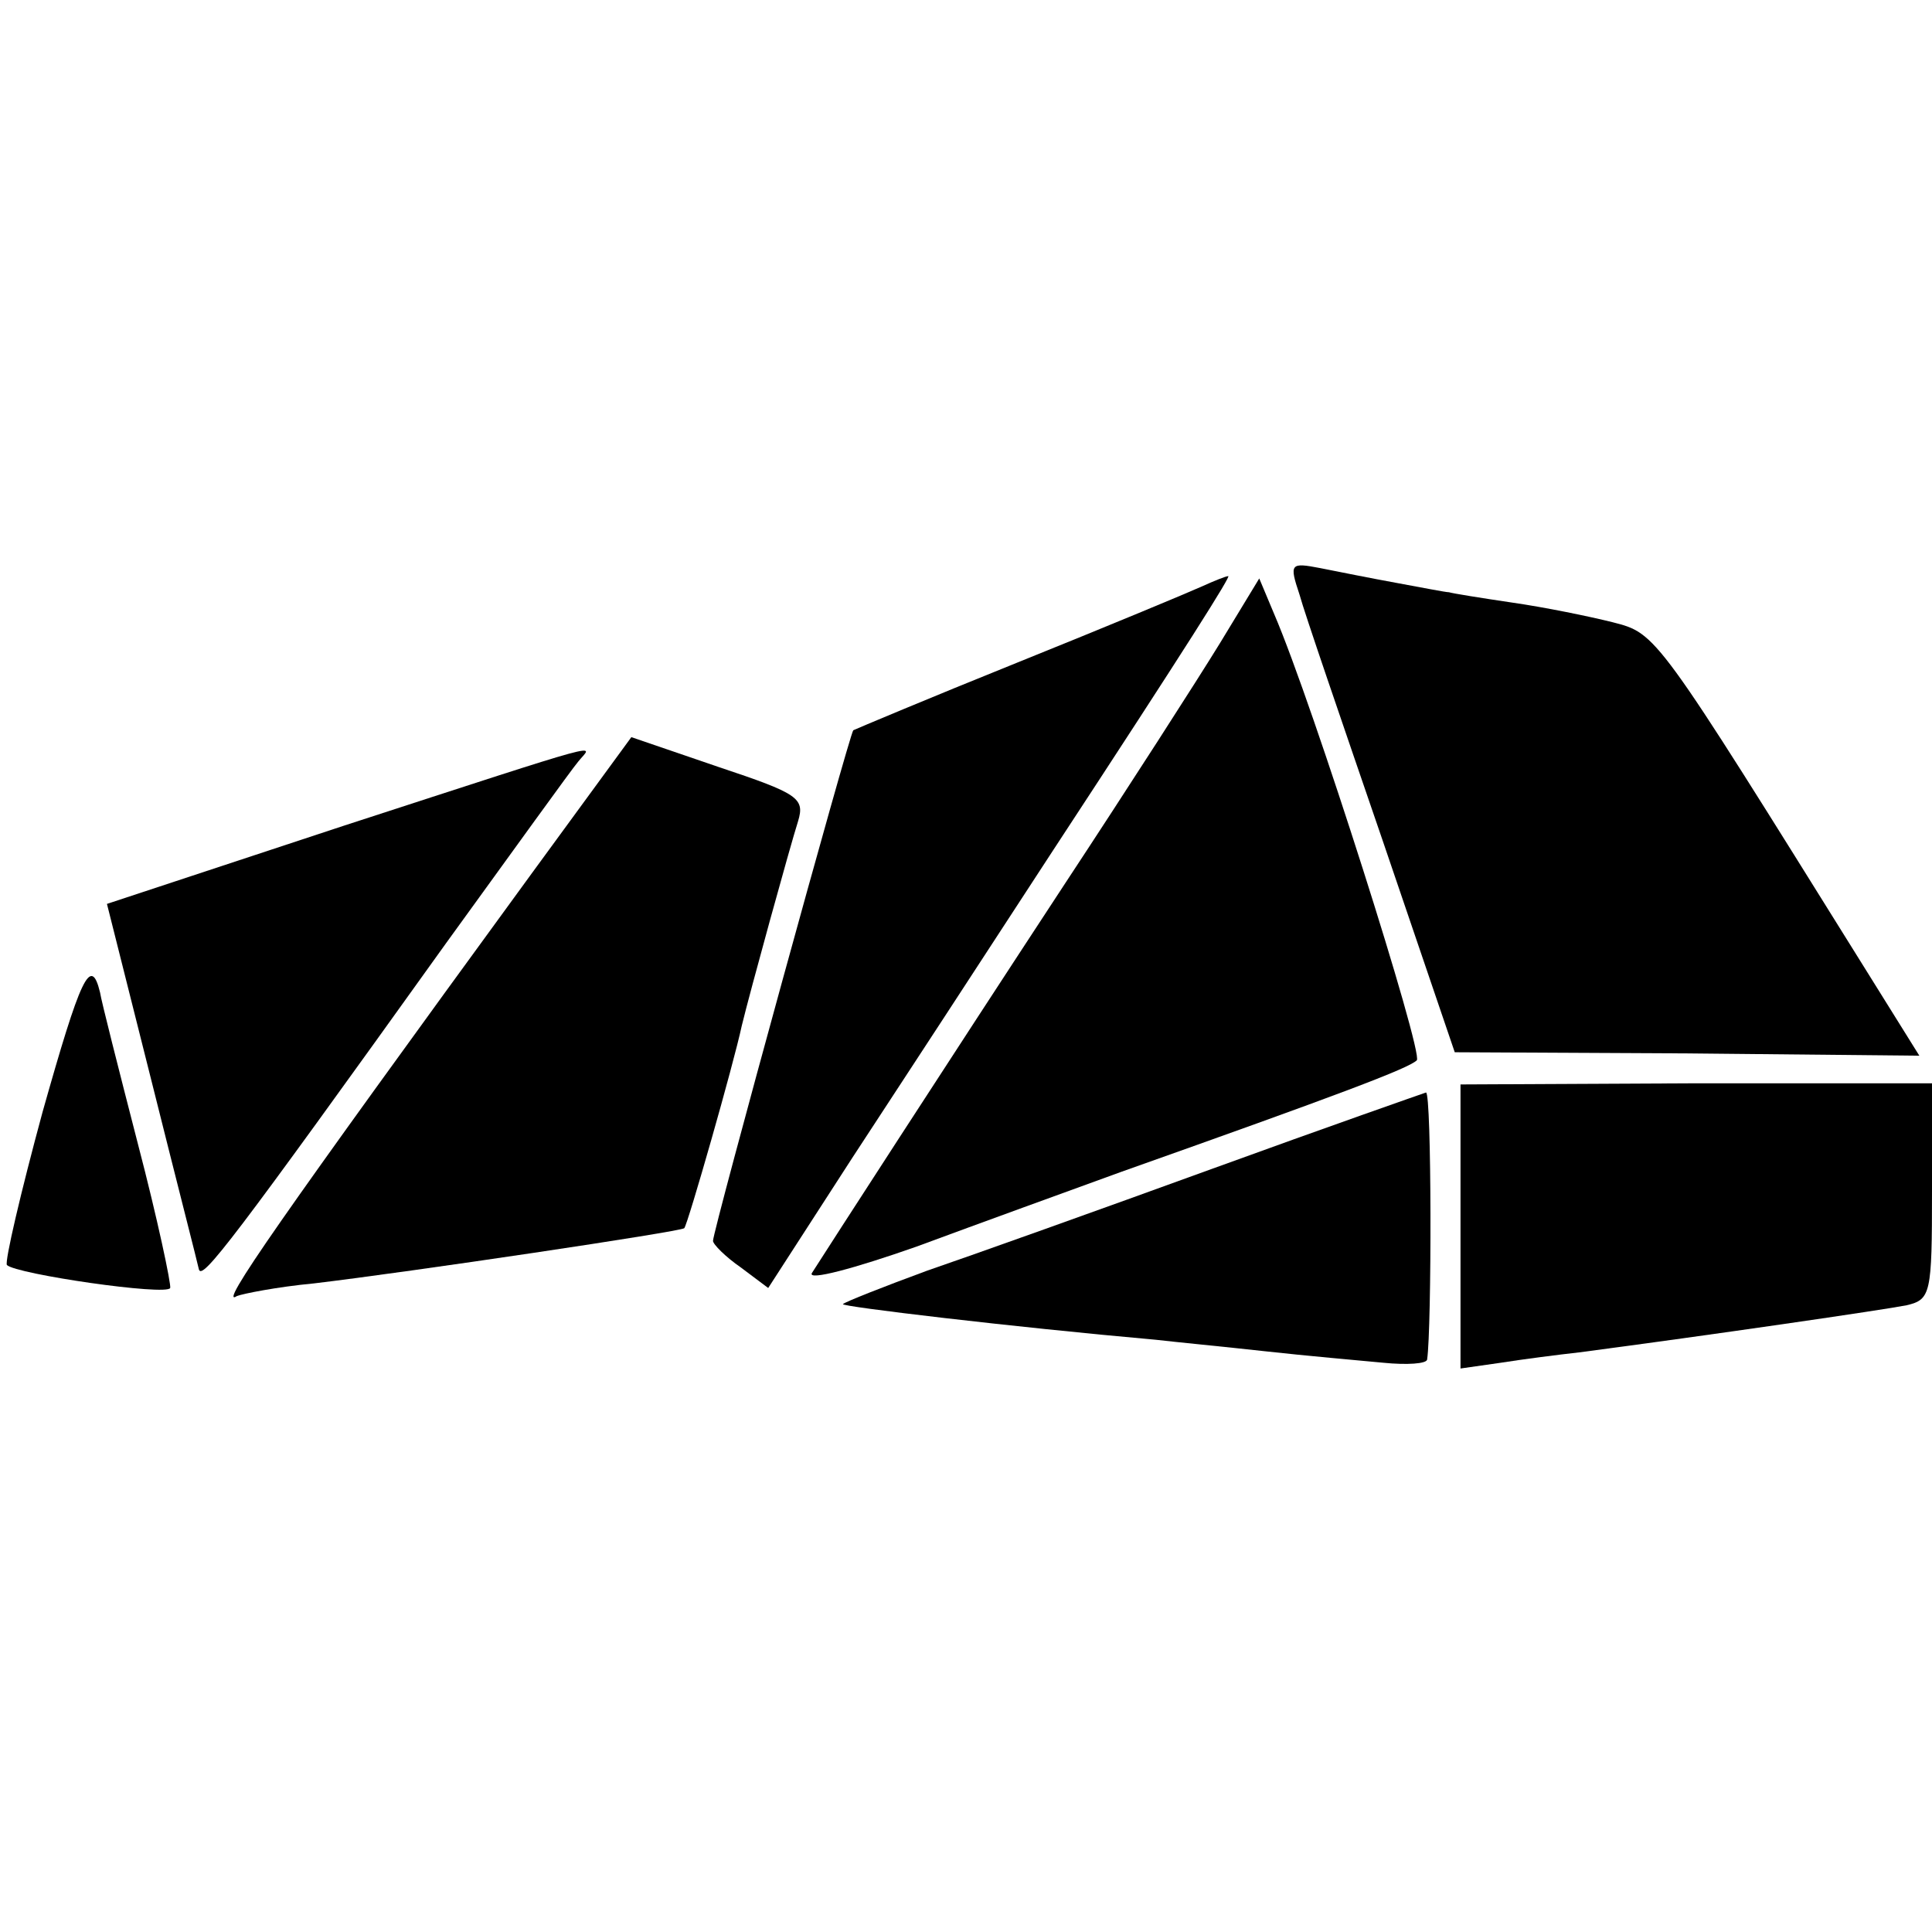 <?xml version="1.0" standalone="no"?>
<!DOCTYPE svg PUBLIC "-//W3C//DTD SVG 20010904//EN"
 "http://www.w3.org/TR/2001/REC-SVG-20010904/DTD/svg10.dtd">
<svg version="1.0" xmlns="http://www.w3.org/2000/svg"
 width="168pt" height="168pt" viewBox="0 0 168 168"
 preserveAspectRatio="xMidYMid meet">
<g transform="translate(0,168) scale(0.1,-0.1)"
fill="#000000" stroke="none">
<path d="M1130 1163 c4 -15 37 -111 72 -213 l63 -185 202 -1 202 -2 -48 77
c-182 292 -180 290 -219 300 -20 5 -59 13 -87 17 -27 4 -52 8 -55 9 -3 0 -23
4 -45 8 -22 4 -52 10 -67 13 -26 5 -27 4 -18 -23z"/>
<path d="M1045 1170 c-11 -5 -83 -35 -160 -66 -77 -31 -141 -58 -143 -59 -3
-2 -122 -435 -122 -444 0 -3 11 -14 24 -23 l24 -18 73 113 c40 61 119 182 175
268 118 180 155 239 152 238 -2 0 -12 -4 -23 -9z"/>
<path d="M1061 1121 c-19 -31 -80 -126 -136 -211 -103 -157 -205 -315 -219
-337 -4 -7 37 4 91 23 54 20 134 49 178 65 189 67 250 90 257 97 6 6 -90 309
-124 388 l-13 31 -34 -56z"/>
<path d="M462 920 c-221 -303 -273 -378 -256 -367 5 2 35 8 67 11 84 10 319
45 322 48 3 3 43 143 50 176 7 29 42 156 49 178 6 20 0 24 -69 47 l-76 26 -87
-119z"/>
<path d="M299 962 l-206 -68 39 -155 c21 -84 40 -158 41 -163 3 -9 28 23 215
284 58 80 109 151 115 158 12 15 33 21 -204 -56z"/>
<path d="M37 713 c-19 -70 -33 -130 -31 -133 8 -8 139 -27 142 -20 1 3 -11 60
-28 125 -17 66 -32 125 -33 132 -8 33 -17 13 -50 -104z"/>
<path d="M1270 614 l0 -124 35 5 c19 3 50 7 68 9 114 15 265 37 285 41 21 5
22 10 22 99 l0 94 -205 0 -205 -1 0 -123z"/>
<path d="M1055 664 c-99 -36 -211 -76 -249 -89 -38 -14 -71 -27 -73 -29 -3 -2
148 -20 272 -31 17 -2 59 -6 95 -10 36 -4 82 -8 103 -10 20 -2 38 -1 38 3 4
27 4 232 -1 232 -3 -1 -86 -30 -185 -66z"/>
</g>
</svg>
